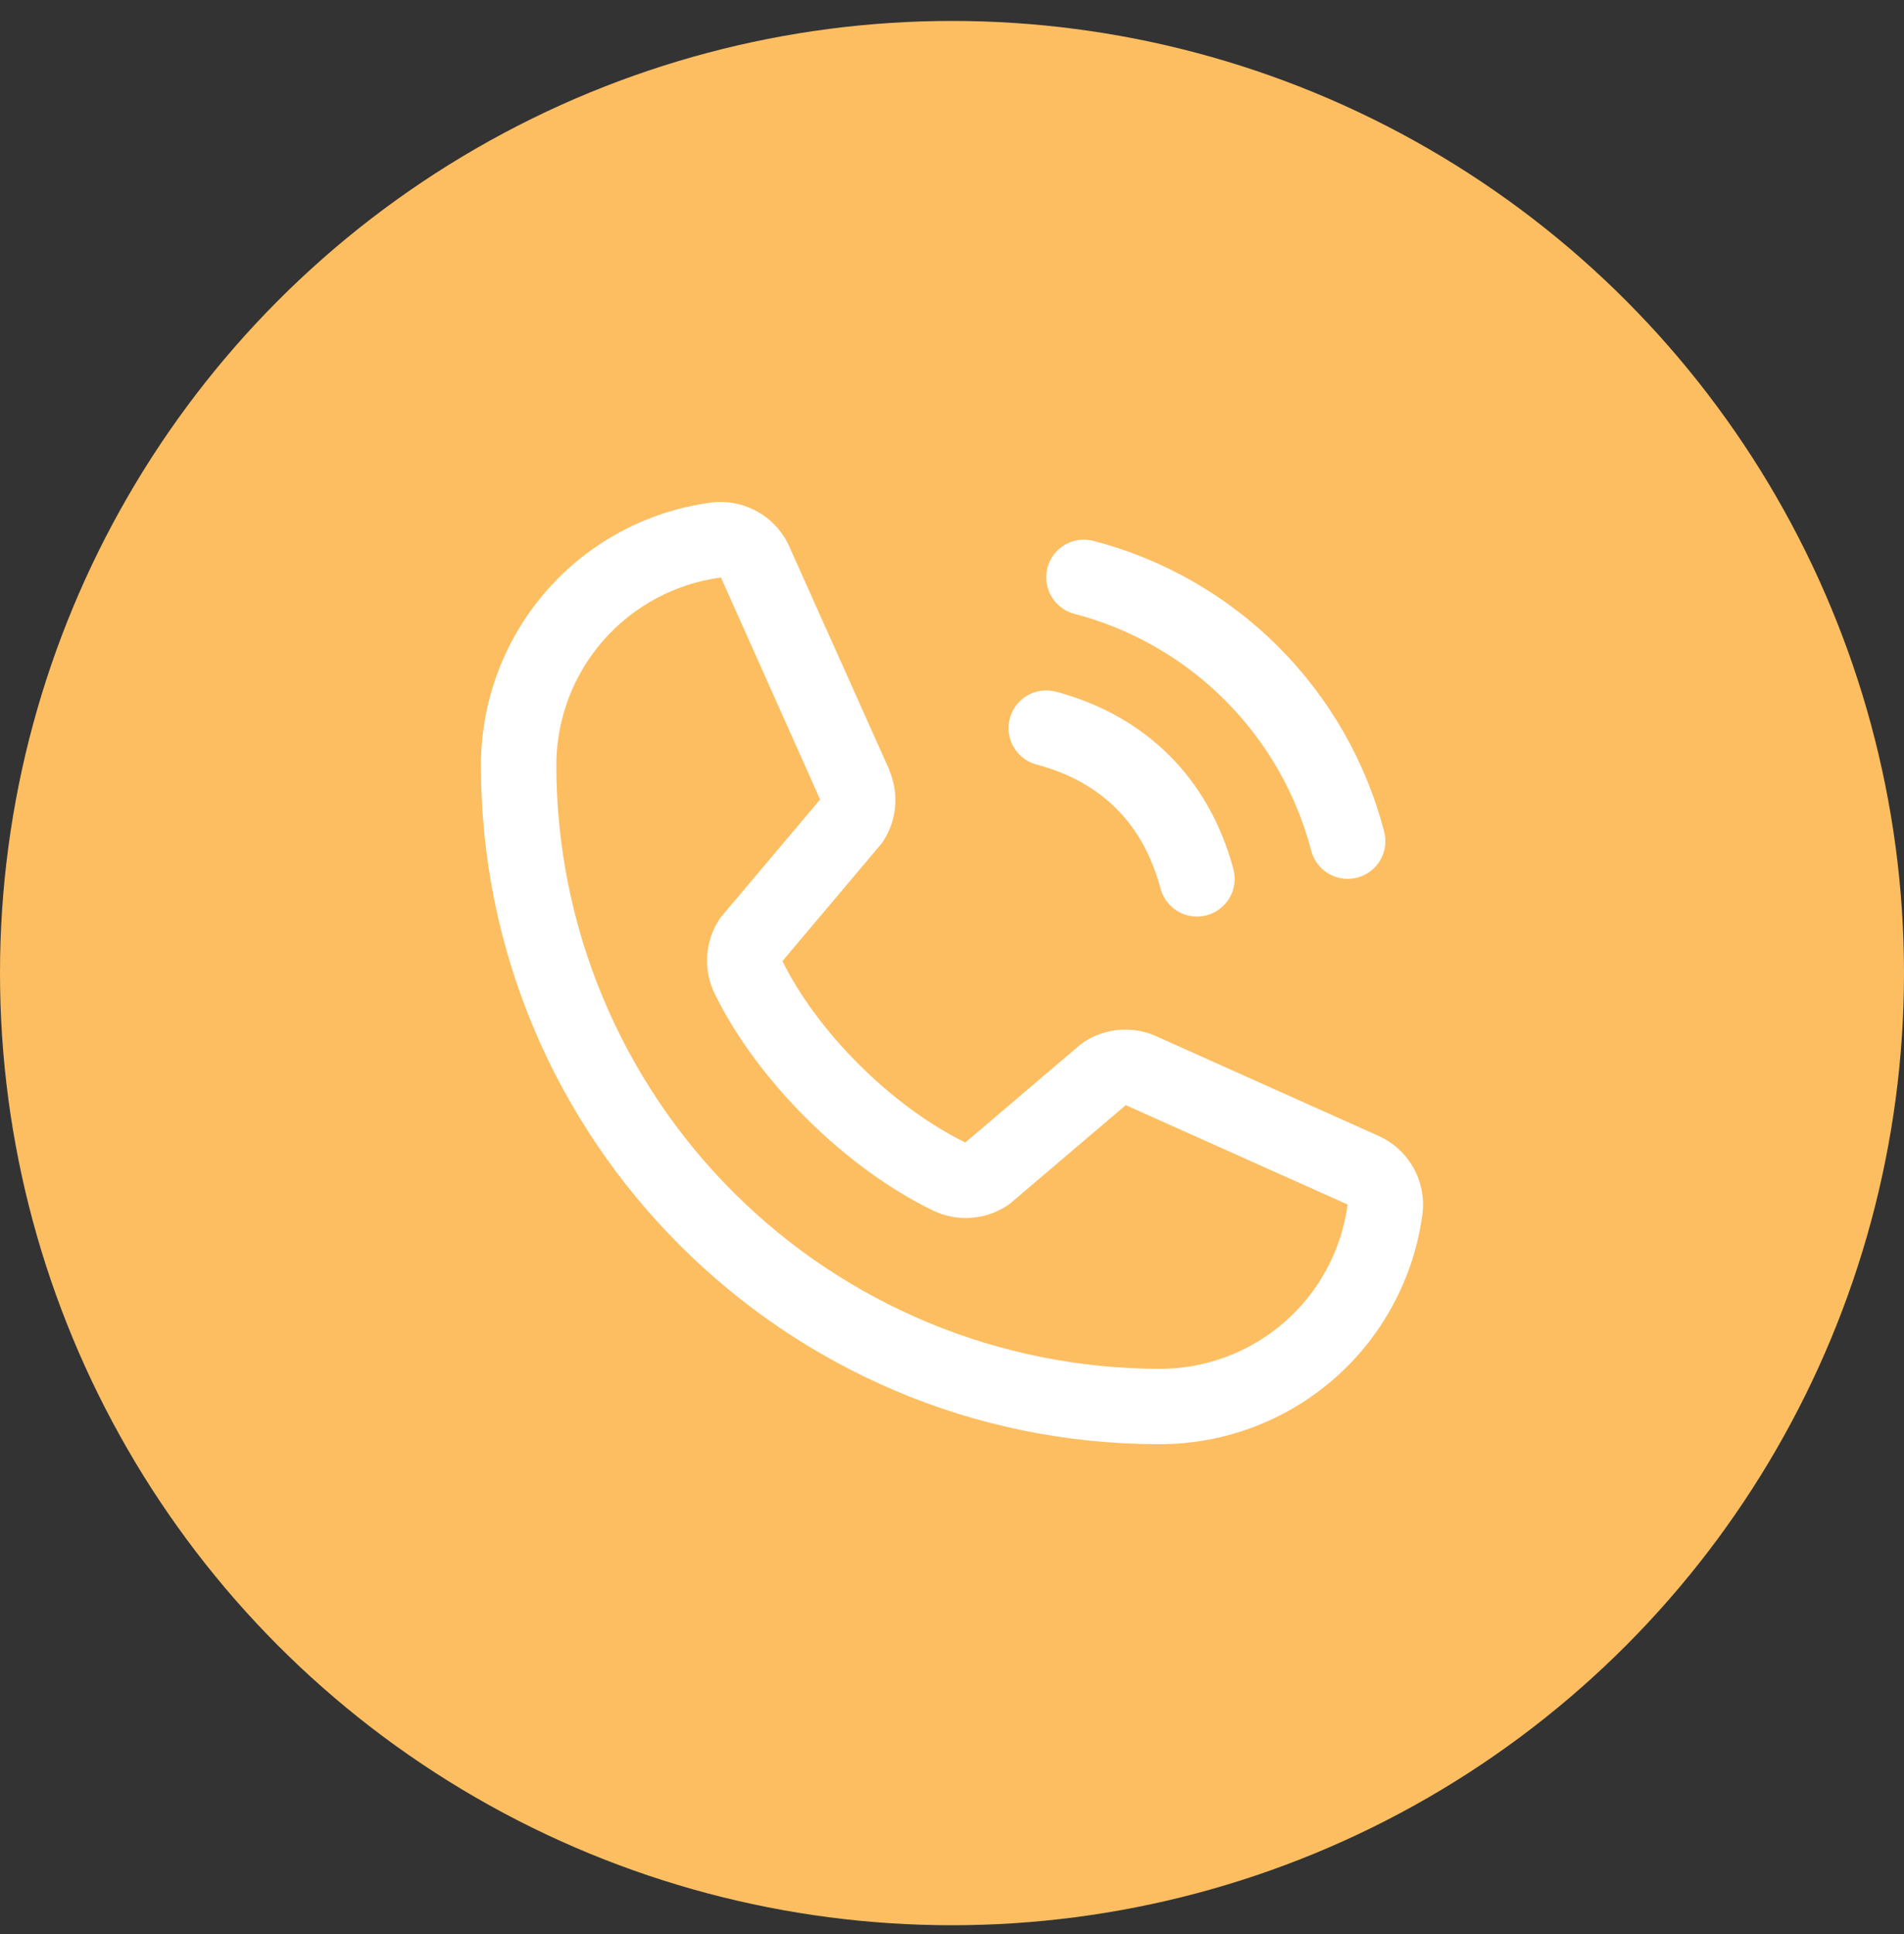 <?xml version="1.0" encoding="UTF-8"?>
<svg xmlns="http://www.w3.org/2000/svg" width="64" height="65" viewBox="0 0 64 65" fill="none">
  <rect x="0" y="0" width="64" height="65" fill="#333333" stroke="none"/>
  <circle cx="32" cy="32.704" r="32" fill="#FDBE61"></circle>
  <path d="M35.21 19.076C35.253 18.915 35.327 18.764 35.428 18.632C35.53 18.5 35.656 18.39 35.8 18.306C35.944 18.223 36.103 18.169 36.268 18.147C36.433 18.126 36.601 18.137 36.761 18.18C39.11 18.792 41.252 20.02 42.968 21.736C44.684 23.452 45.912 25.594 46.524 27.943C46.567 28.103 46.578 28.271 46.557 28.436C46.535 28.601 46.481 28.76 46.398 28.904C46.315 29.048 46.204 29.174 46.072 29.276C45.94 29.377 45.789 29.451 45.628 29.494C45.521 29.522 45.411 29.537 45.3 29.537C45.021 29.537 44.75 29.445 44.529 29.275C44.307 29.105 44.148 28.866 44.077 28.596C43.577 26.68 42.575 24.931 41.174 23.53C39.773 22.129 38.025 21.127 36.108 20.628C35.947 20.585 35.796 20.511 35.664 20.409C35.531 20.308 35.42 20.182 35.337 20.038C35.254 19.894 35.2 19.735 35.178 19.57C35.156 19.404 35.167 19.237 35.21 19.076ZM34.841 25.694C37.024 26.277 38.427 27.68 39.01 29.863C39.082 30.133 39.241 30.371 39.462 30.541C39.683 30.711 39.955 30.804 40.234 30.804C40.344 30.803 40.455 30.789 40.562 30.761C40.722 30.718 40.873 30.644 41.005 30.542C41.137 30.441 41.248 30.315 41.331 30.171C41.414 30.027 41.468 29.868 41.49 29.703C41.512 29.538 41.501 29.37 41.458 29.209C40.647 26.176 38.529 24.057 35.495 23.246C35.17 23.16 34.824 23.206 34.534 23.374C34.243 23.542 34.031 23.819 33.944 24.143C33.857 24.468 33.903 24.814 34.071 25.105C34.239 25.395 34.516 25.608 34.841 25.694ZM47.815 40.791C47.532 42.937 46.479 44.906 44.851 46.332C43.222 47.757 41.131 48.541 38.967 48.537C26.395 48.537 16.167 38.309 16.167 25.737C16.163 23.573 16.947 21.482 18.372 19.853C19.798 18.225 21.767 17.172 23.913 16.889C24.455 16.823 25.005 16.934 25.479 17.206C25.953 17.477 26.327 17.895 26.544 18.397L29.888 25.862V25.881C30.055 26.265 30.123 26.684 30.088 27.101C30.053 27.518 29.915 27.92 29.687 28.27C29.659 28.313 29.628 28.353 29.597 28.392L26.3 32.3C27.486 34.71 30.007 37.208 32.449 38.397L36.302 35.118C36.34 35.086 36.38 35.057 36.421 35.03C36.771 34.796 37.175 34.653 37.594 34.614C38.013 34.576 38.436 34.642 38.823 34.808L38.844 34.817L46.303 38.16C46.805 38.376 47.224 38.75 47.496 39.224C47.769 39.698 47.881 40.248 47.815 40.791ZM45.3 40.475H45.283L37.841 37.142L33.986 40.421C33.949 40.453 33.91 40.482 33.869 40.51C33.504 40.753 33.083 40.897 32.646 40.929C32.209 40.961 31.771 40.878 31.375 40.69C28.409 39.257 25.453 36.323 24.019 33.389C23.829 32.996 23.744 32.561 23.771 32.126C23.799 31.69 23.939 31.269 24.177 30.903C24.204 30.86 24.234 30.82 24.267 30.782L27.567 26.869L24.242 19.427C24.241 19.421 24.241 19.415 24.242 19.408C22.707 19.609 21.297 20.362 20.277 21.527C19.257 22.692 18.696 24.189 18.7 25.737C18.706 31.11 20.843 36.262 24.643 40.061C28.442 43.861 33.594 45.998 38.967 46.004C40.515 46.009 42.011 45.45 43.177 44.433C44.342 43.415 45.097 42.007 45.3 40.473V40.475Z" fill="white"></path>
</svg>
